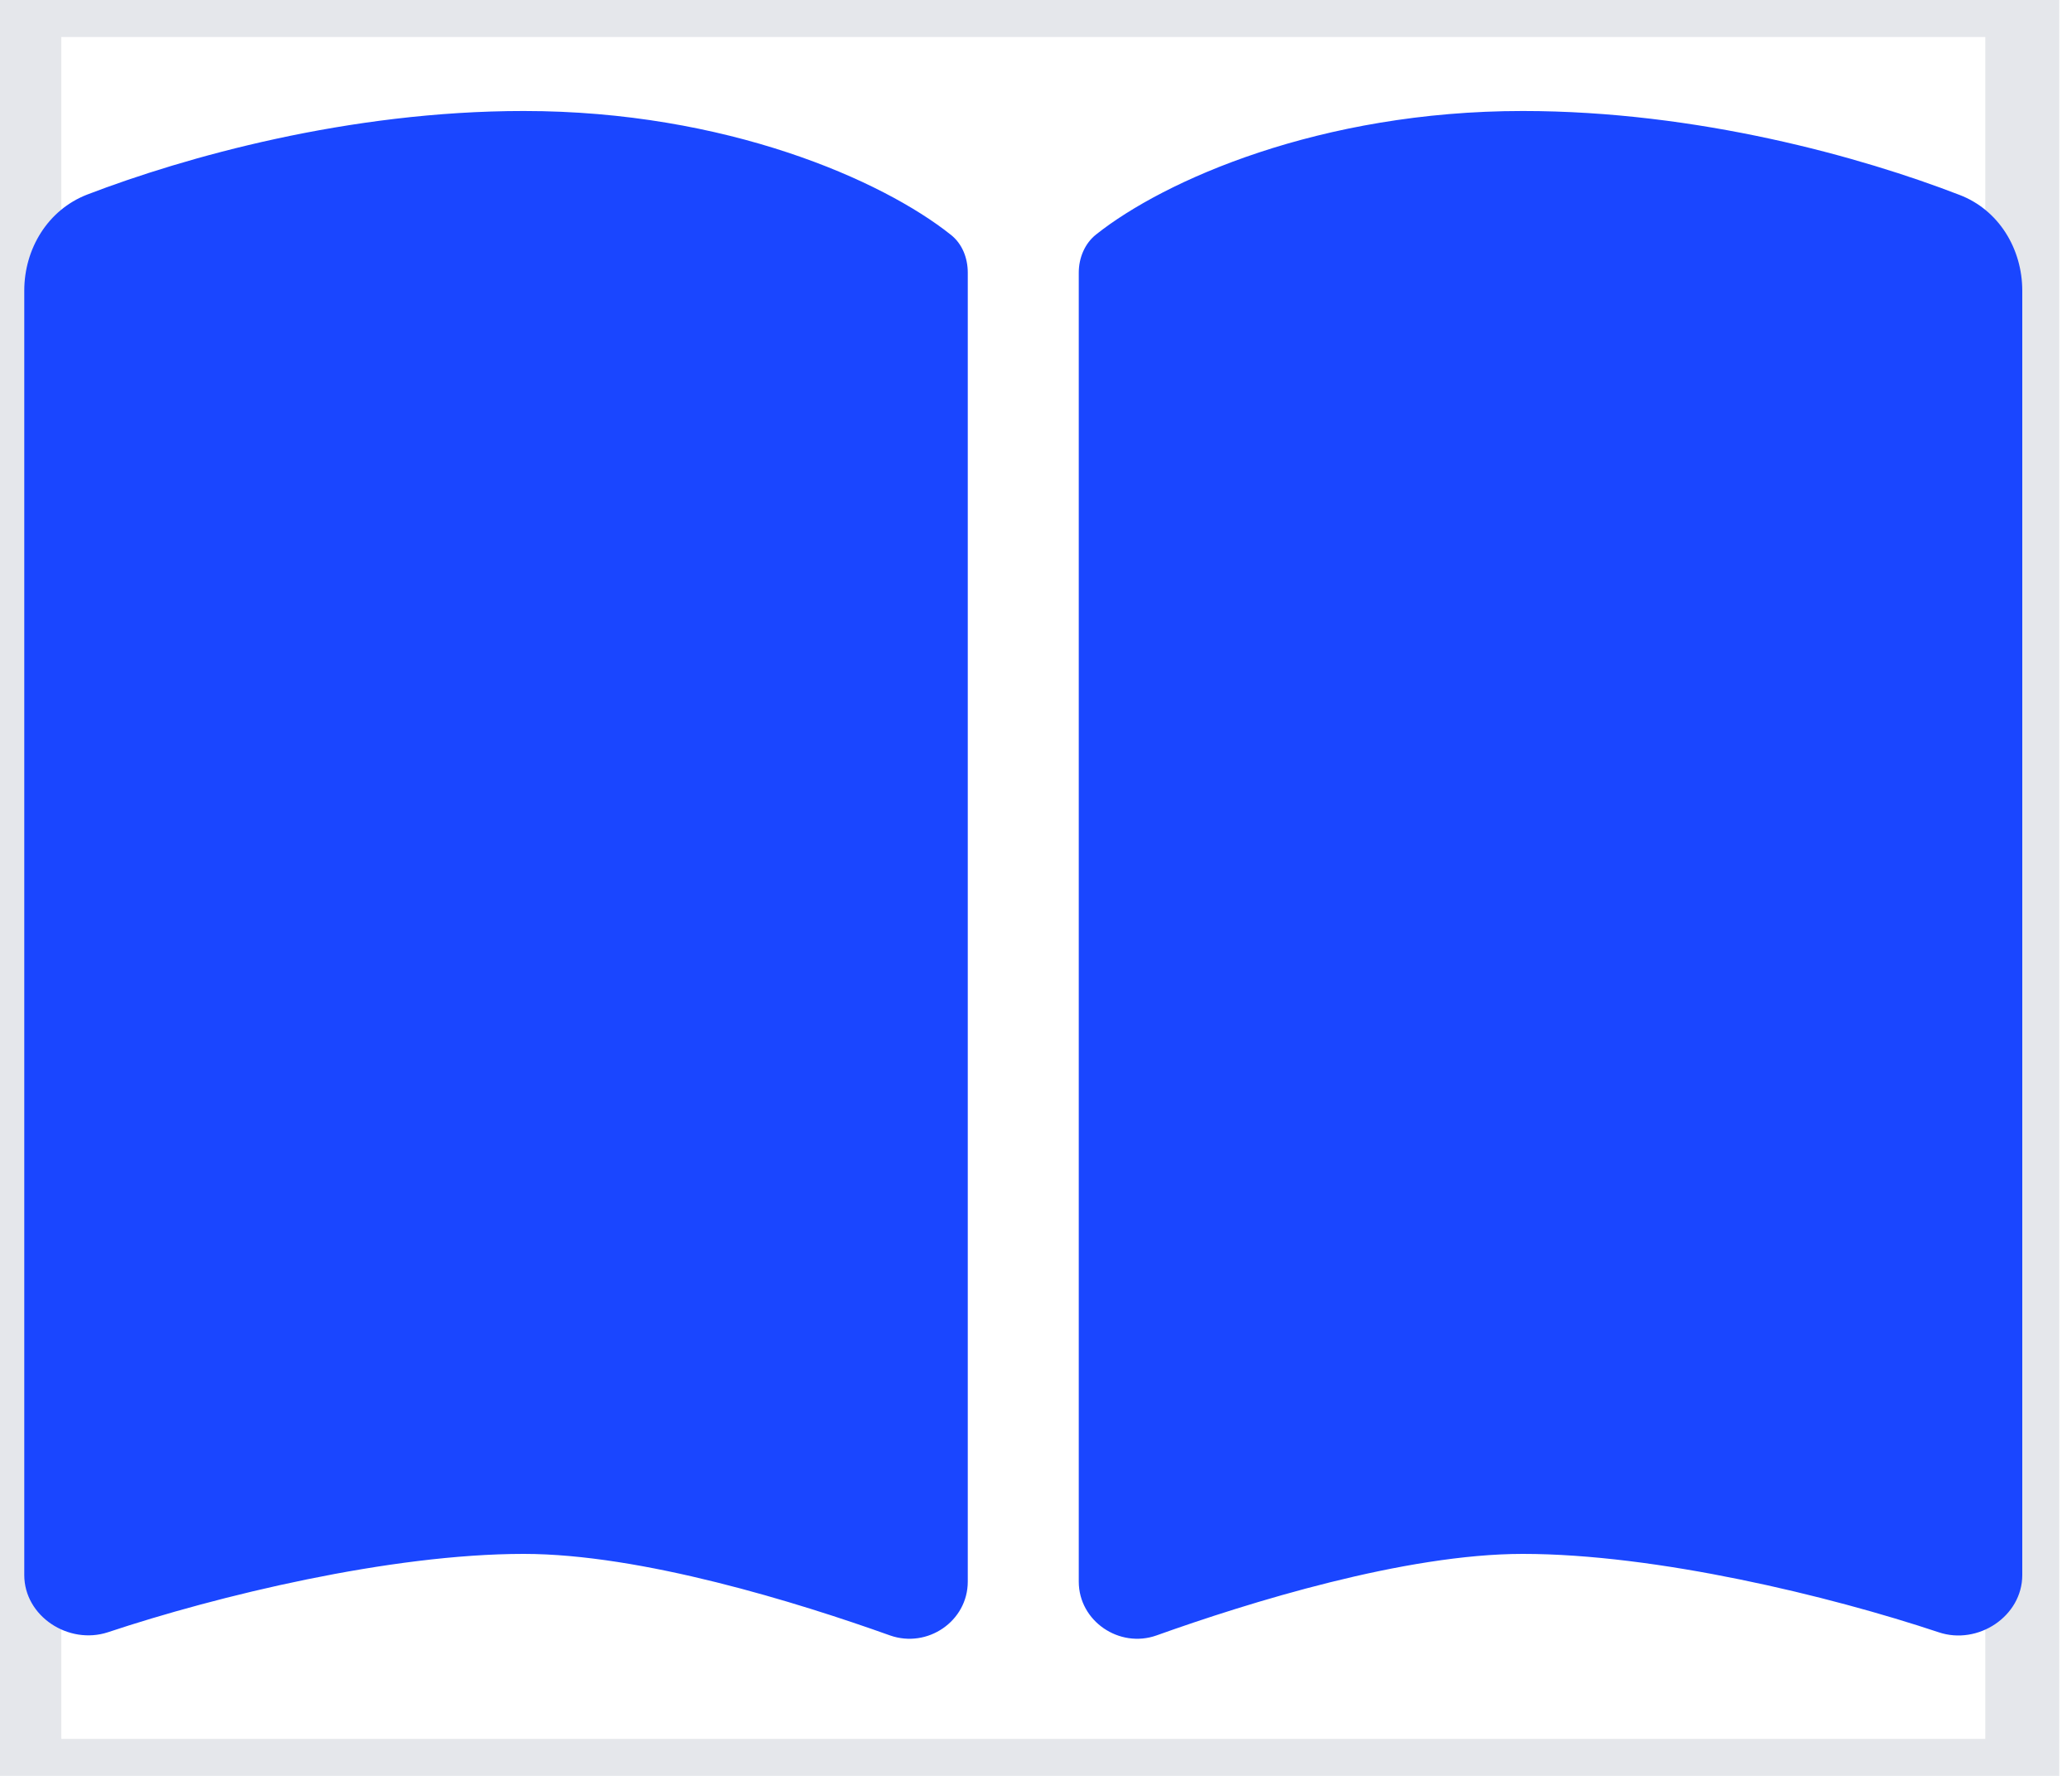 <?xml version="1.0" encoding="UTF-8"?> <svg xmlns="http://www.w3.org/2000/svg" width="28" height="24" viewBox="0 0 28 24" fill="none"><path d="M27.328 24H0.328V0H27.328V24Z" stroke="#E5E7EB"></path><g clip-path="url(#clip0_497_565)"><g clip-path="url(#clip1_497_565)"><path d="M12.028 22.102C12.534 22.28 13.078 21.909 13.078 21.375V3.684C13.078 3.487 13.003 3.291 12.844 3.169C11.925 2.438 9.816 1.5 7.078 1.5C4.711 1.5 2.498 2.123 1.177 2.63C0.647 2.836 0.328 3.361 0.328 3.928V21.286C0.328 21.844 0.928 22.233 1.458 22.059C2.934 21.567 5.273 21 7.078 21C8.667 21 10.781 21.656 12.028 22.102ZM15.628 22.102C16.875 21.656 18.989 21 20.578 21C22.383 21 24.722 21.567 26.198 22.059C26.728 22.238 27.328 21.844 27.328 21.286V3.928C27.328 3.361 27.009 2.836 26.48 2.634C25.158 2.123 22.945 1.5 20.578 1.5C17.841 1.5 15.731 2.438 14.812 3.169C14.658 3.291 14.578 3.487 14.578 3.684V21.375C14.578 21.909 15.127 22.28 15.628 22.102Z" fill="#1A46FF"></path></g></g><defs><clipPath id="clip0_497_565"><rect width="27" height="24" fill="white" transform="translate(0.328)"></rect></clipPath><clipPath id="clip1_497_565"><path d="M0.328 0H27.328V24H0.328V0Z" fill="white"></path></clipPath></defs></svg> 